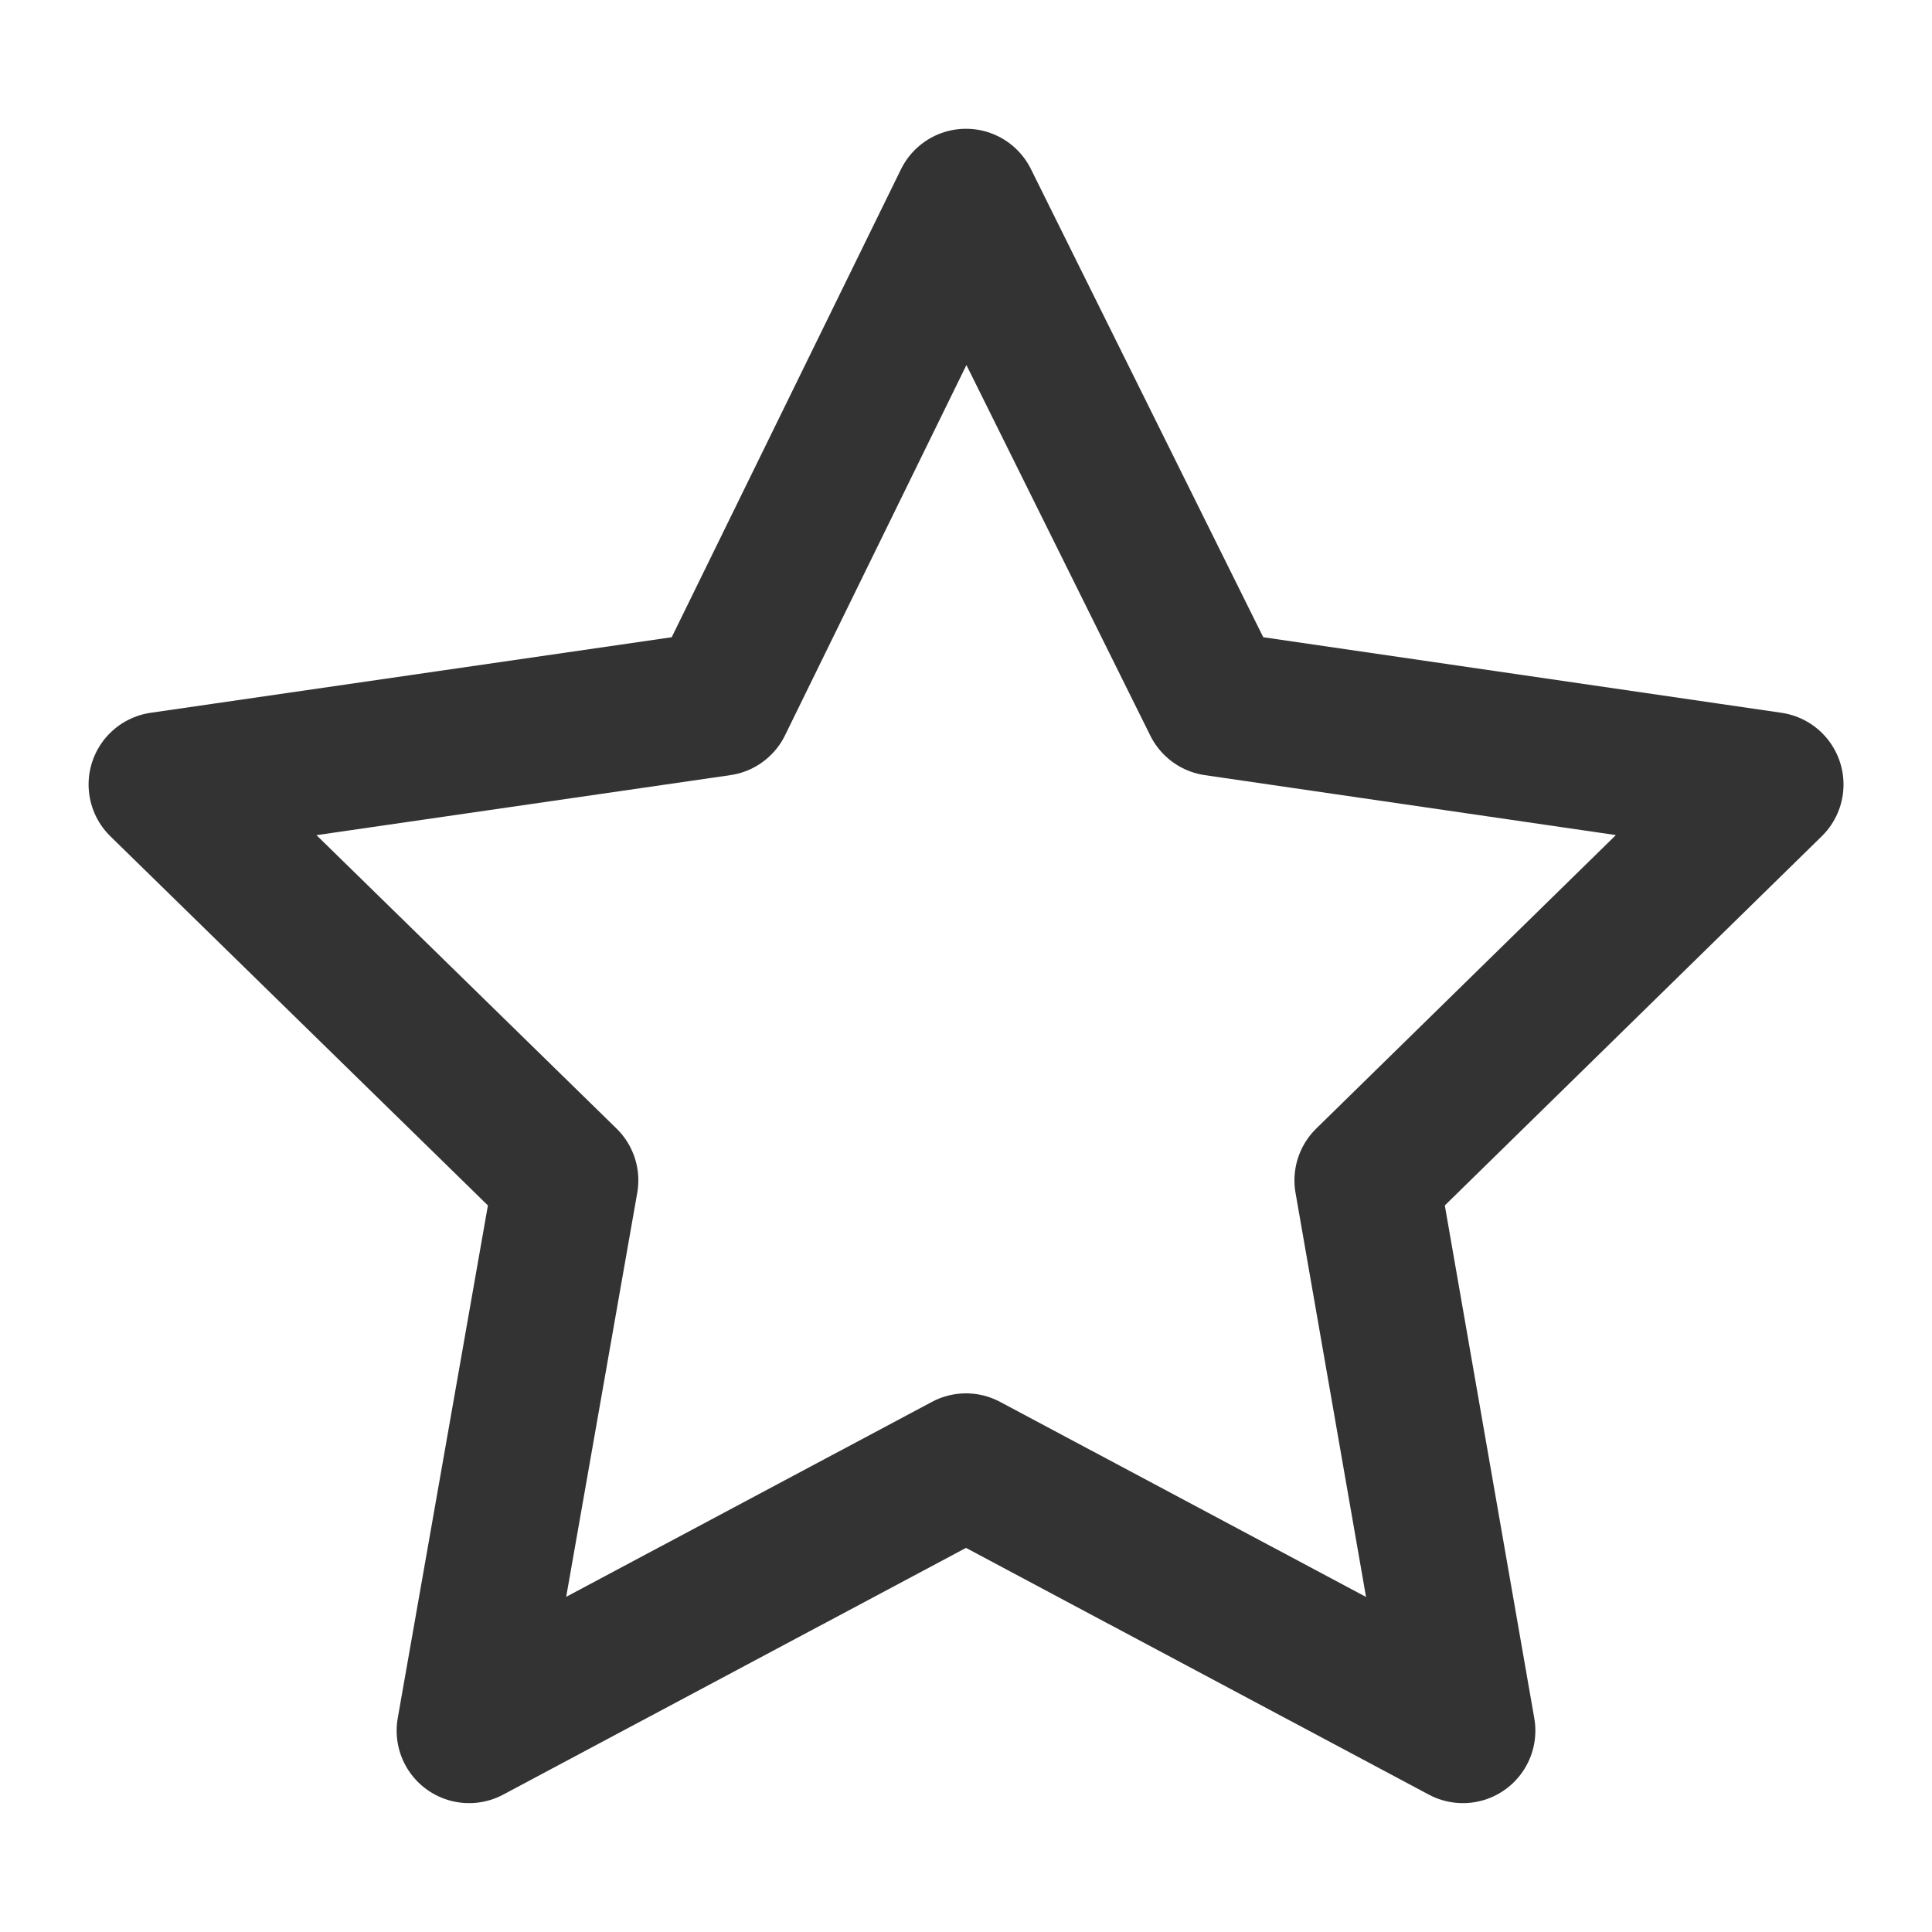 
<svg xmlns="http://www.w3.org/2000/svg" width="20" height="20" fill="none"><path stroke="#333" stroke-linejoin="round" stroke-width="1.5" d="M10 2.083 7.453 7.282l-5.786.839 4.191 4.098-1.002 5.697L10 15.174l5.144 2.742-.994-5.697 4.184-4.098-5.754-.839L10 2.083z"/></svg>